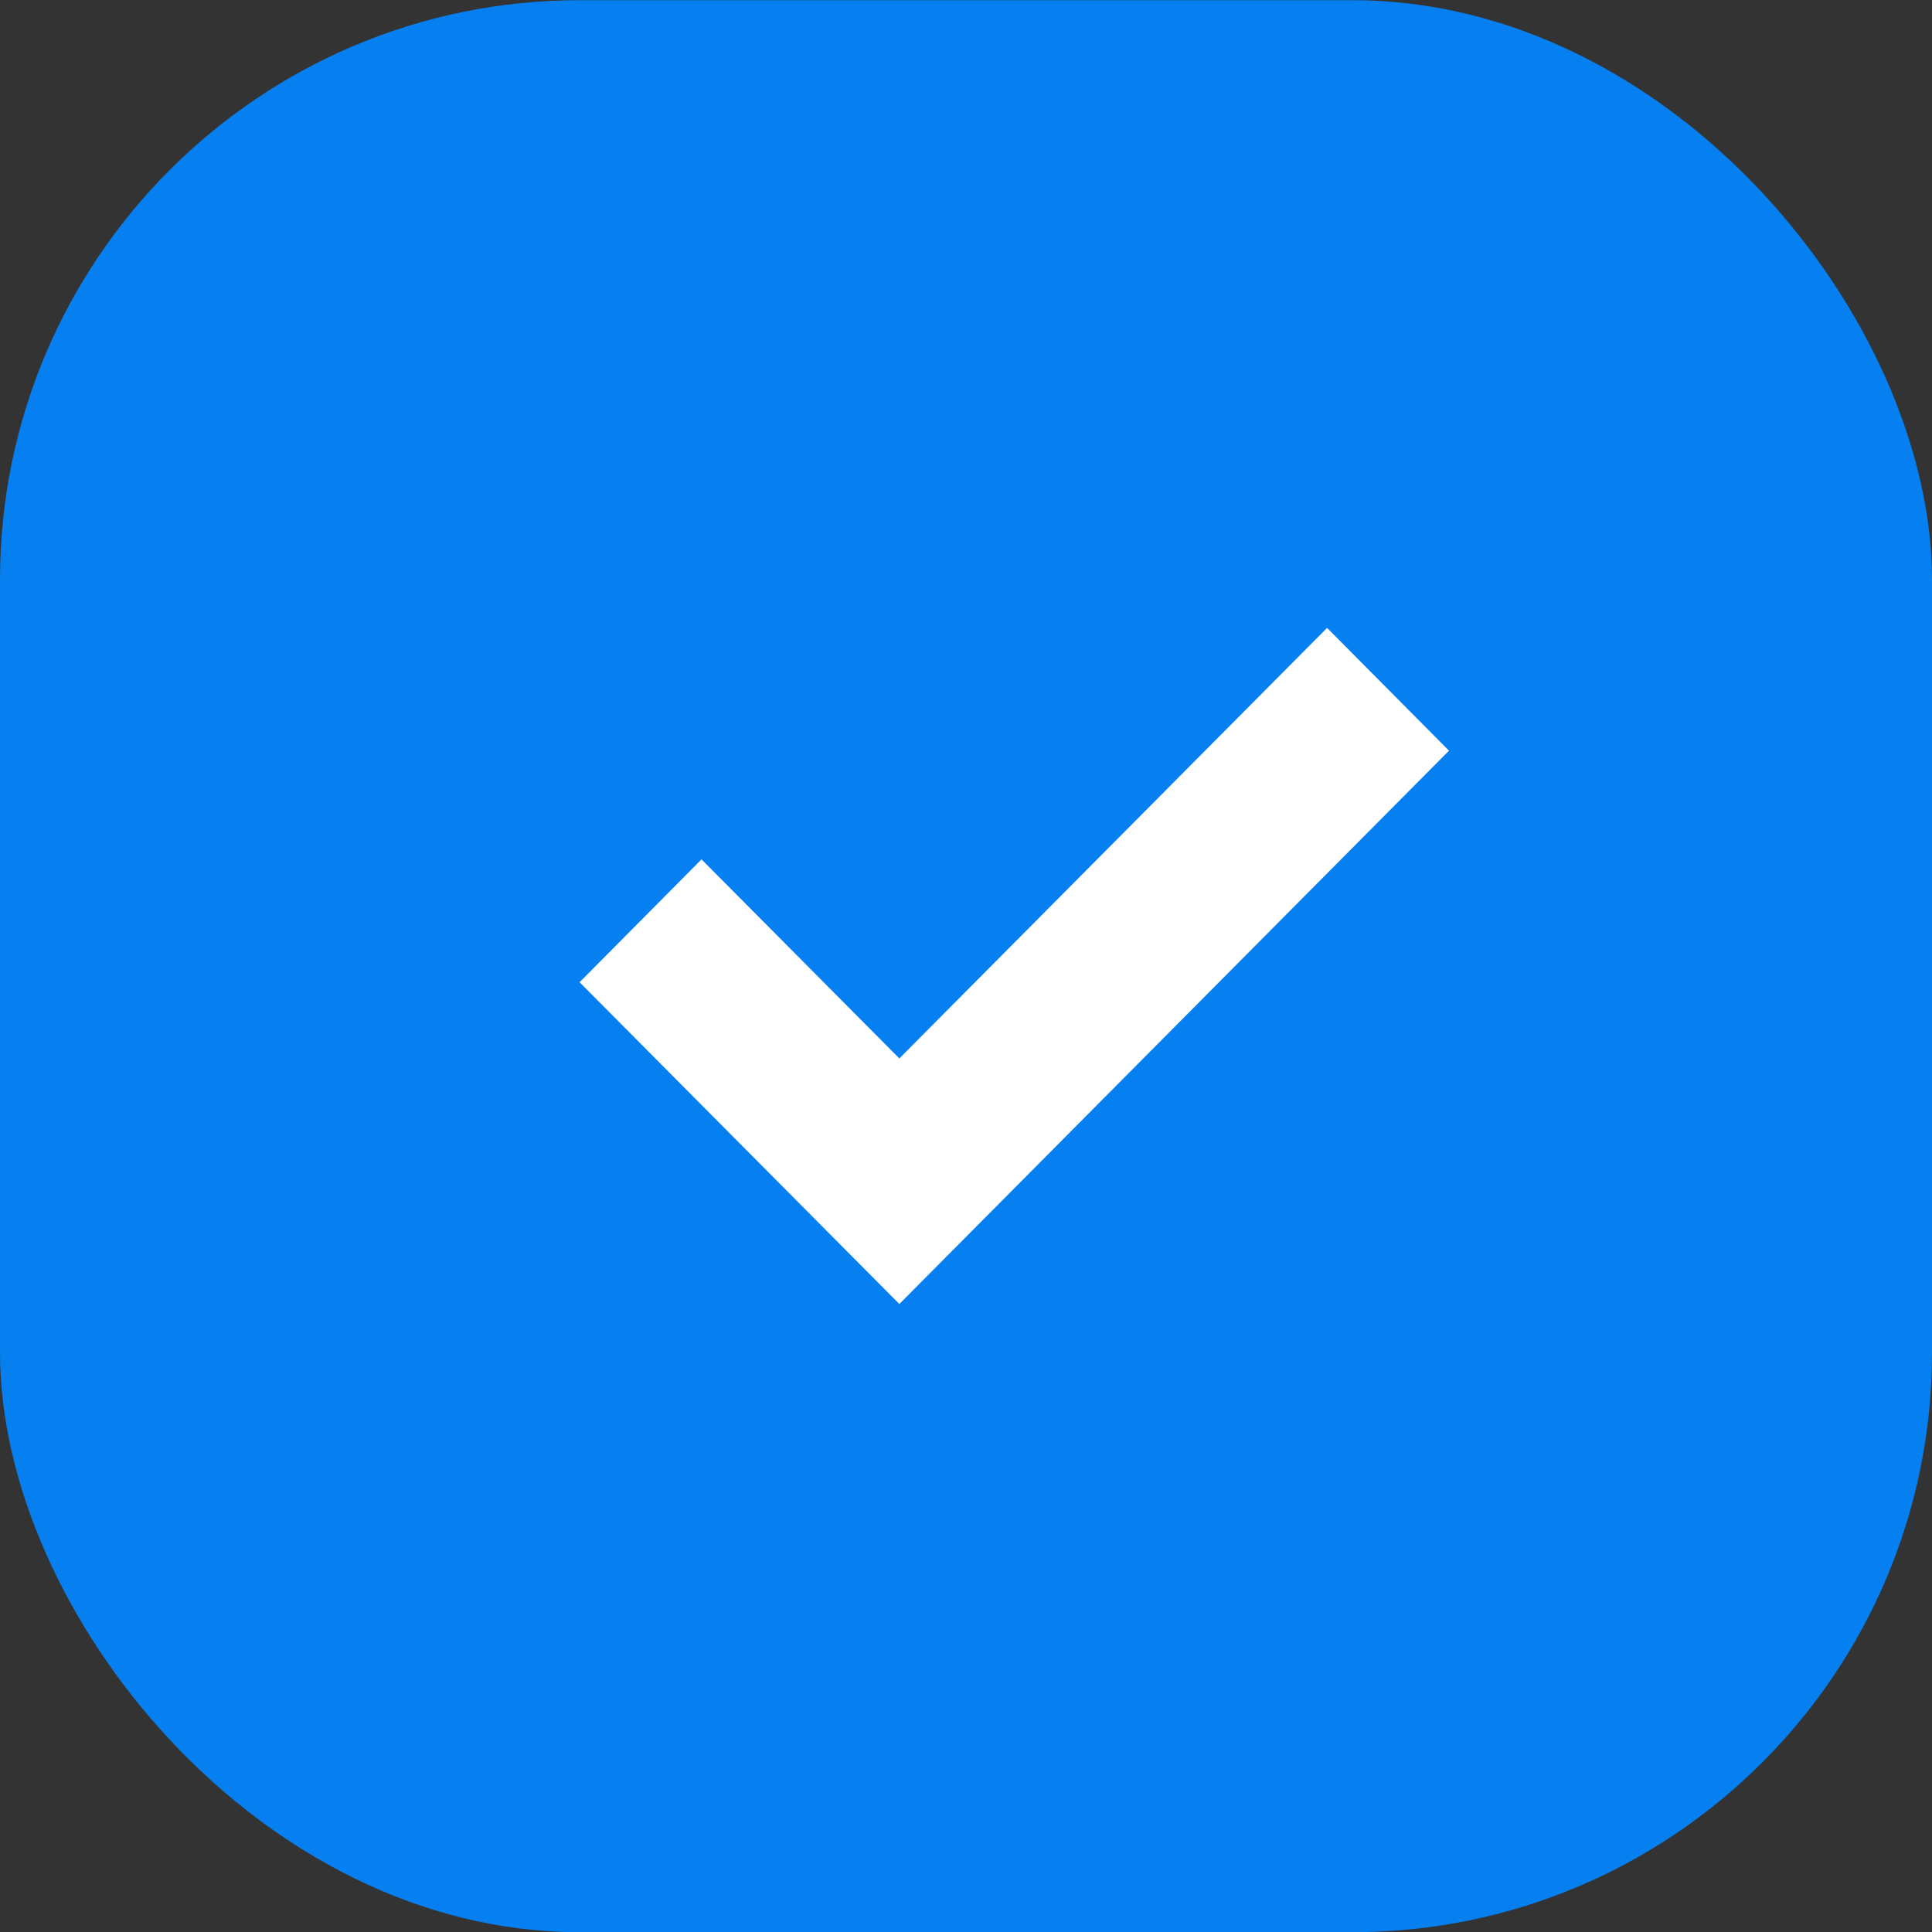 <svg width="20" height="20" viewBox="0 0 20 20" fill="none" xmlns="http://www.w3.org/2000/svg">
<rect x="0" y="0" width="20" height="20" fill="#333333" stroke="none"/>
<rect y="0.002" width="20" height="20" rx="6" fill="#0680F1"/>
<path d="M15 7.771L9.31 13.499L6 10.168L7.262 8.896L9.31 10.957L13.738 6.5L15 7.771Z" fill="white"/>
</svg>
